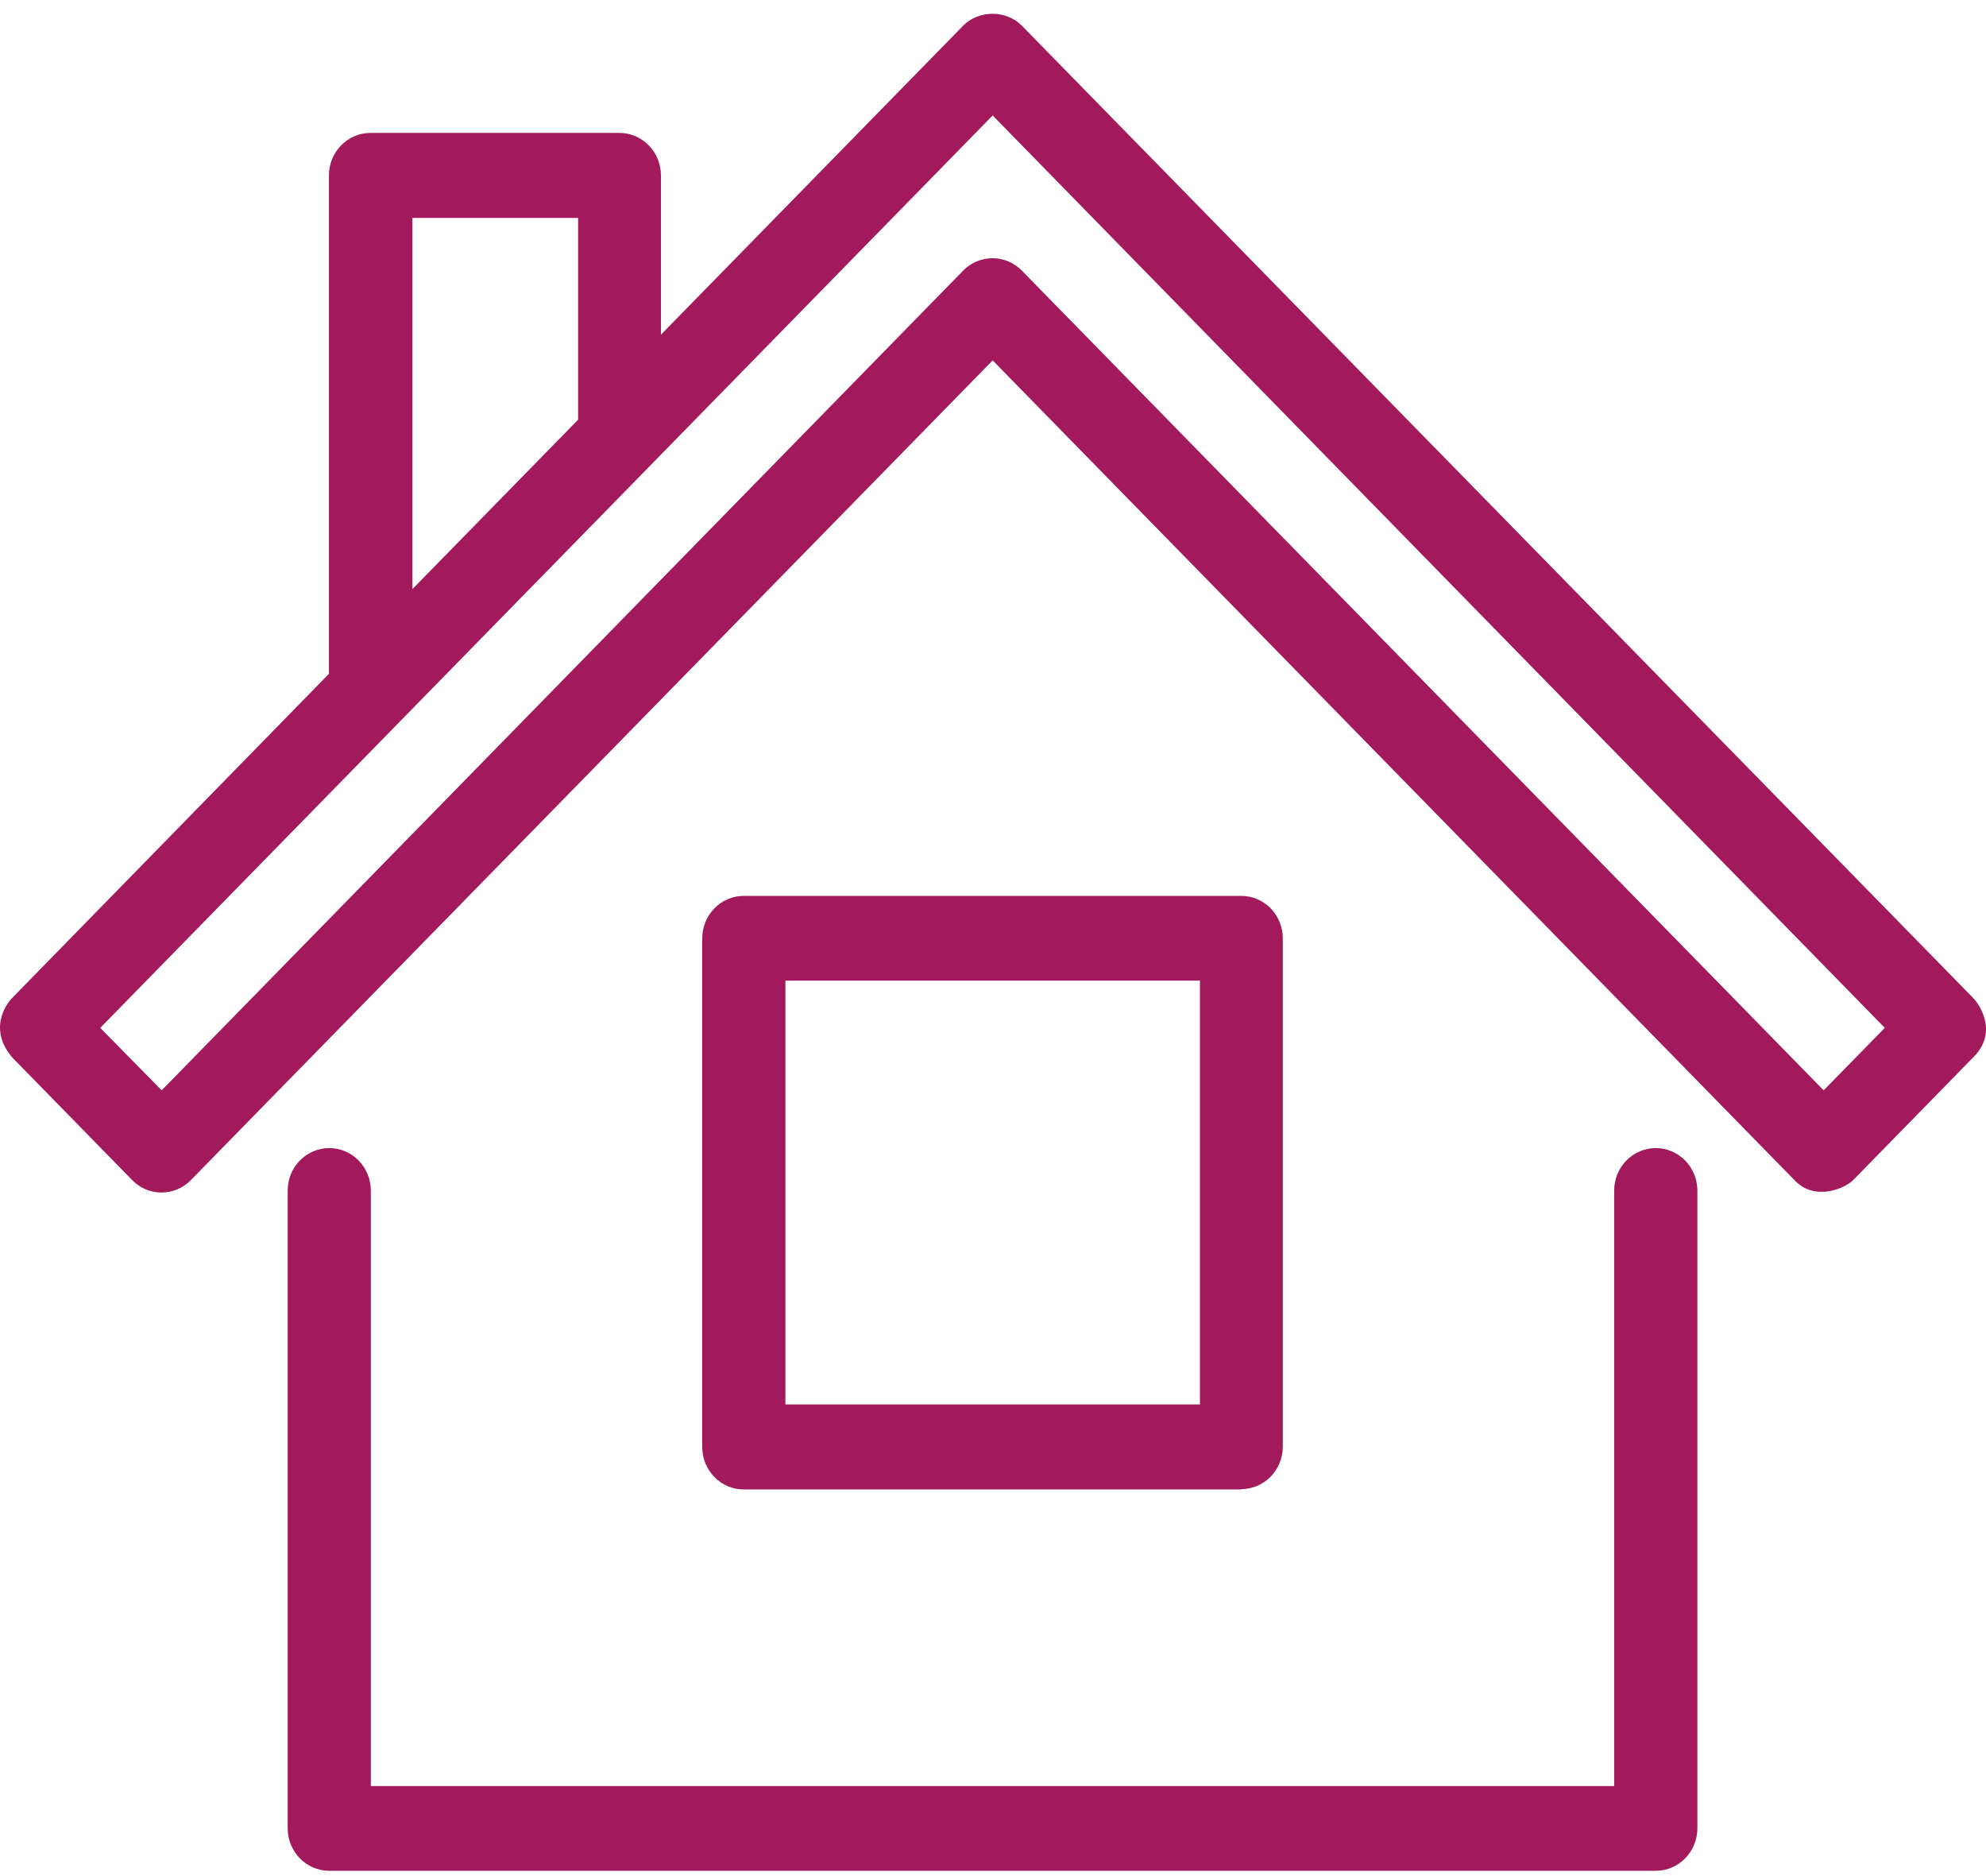<?xml version="1.0" encoding="UTF-8"?> <svg xmlns="http://www.w3.org/2000/svg" width="54" height="51" viewBox="0 0 54 51" fill="none"><path fill-rule="evenodd" clip-rule="evenodd" d="M53.644 27.122L27.784 0.698C27.362 0.267 26.611 0.267 26.189 0.698L17.971 9.098V4.769C17.971 4.131 17.465 3.613 16.841 3.613H10.074C9.45 3.613 8.944 4.131 8.944 4.769V18.317L0.338 27.122C0.127 27.338 -0.303 28.002 0.338 28.752L3.595 32.081C4.033 32.53 4.75 32.53 5.189 32.081L26.991 9.797L48.792 32.081C49.341 32.668 50.168 32.305 50.387 32.081L53.644 28.752C54.327 28.088 53.855 27.338 53.644 27.122ZM11.213 5.924H15.719V11.409L11.213 16.015V5.924ZM27.784 7.356L49.586 29.64L51.248 27.942L26.991 3.139L2.726 27.942L4.396 29.64L26.189 7.356C26.628 6.908 27.345 6.908 27.784 7.356Z" fill="#A21A5B"></path><path d="M45.021 31.21C44.397 31.21 43.89 31.727 43.89 32.366V48.553H10.083V32.366C10.083 31.727 9.577 31.21 8.952 31.21C8.328 31.21 7.822 31.727 7.822 32.366V49.7C7.822 50.338 8.328 50.856 8.952 50.856H45.021C45.645 50.856 46.152 50.338 46.152 49.7V32.366C46.152 31.727 45.645 31.21 45.021 31.21V31.21Z" fill="#A21A5B"></path><path fill-rule="evenodd" clip-rule="evenodd" d="M34.88 39.325C34.88 39.964 34.373 40.481 33.749 40.481V40.49H20.224C19.6 40.49 19.094 39.972 19.094 39.334V25.51C19.094 24.871 19.6 24.354 20.224 24.354H33.749C34.373 24.354 34.88 24.871 34.88 25.51V39.325ZM32.627 26.657H21.355V38.178H32.627V26.657Z" fill="#A21A5B"></path></svg> 